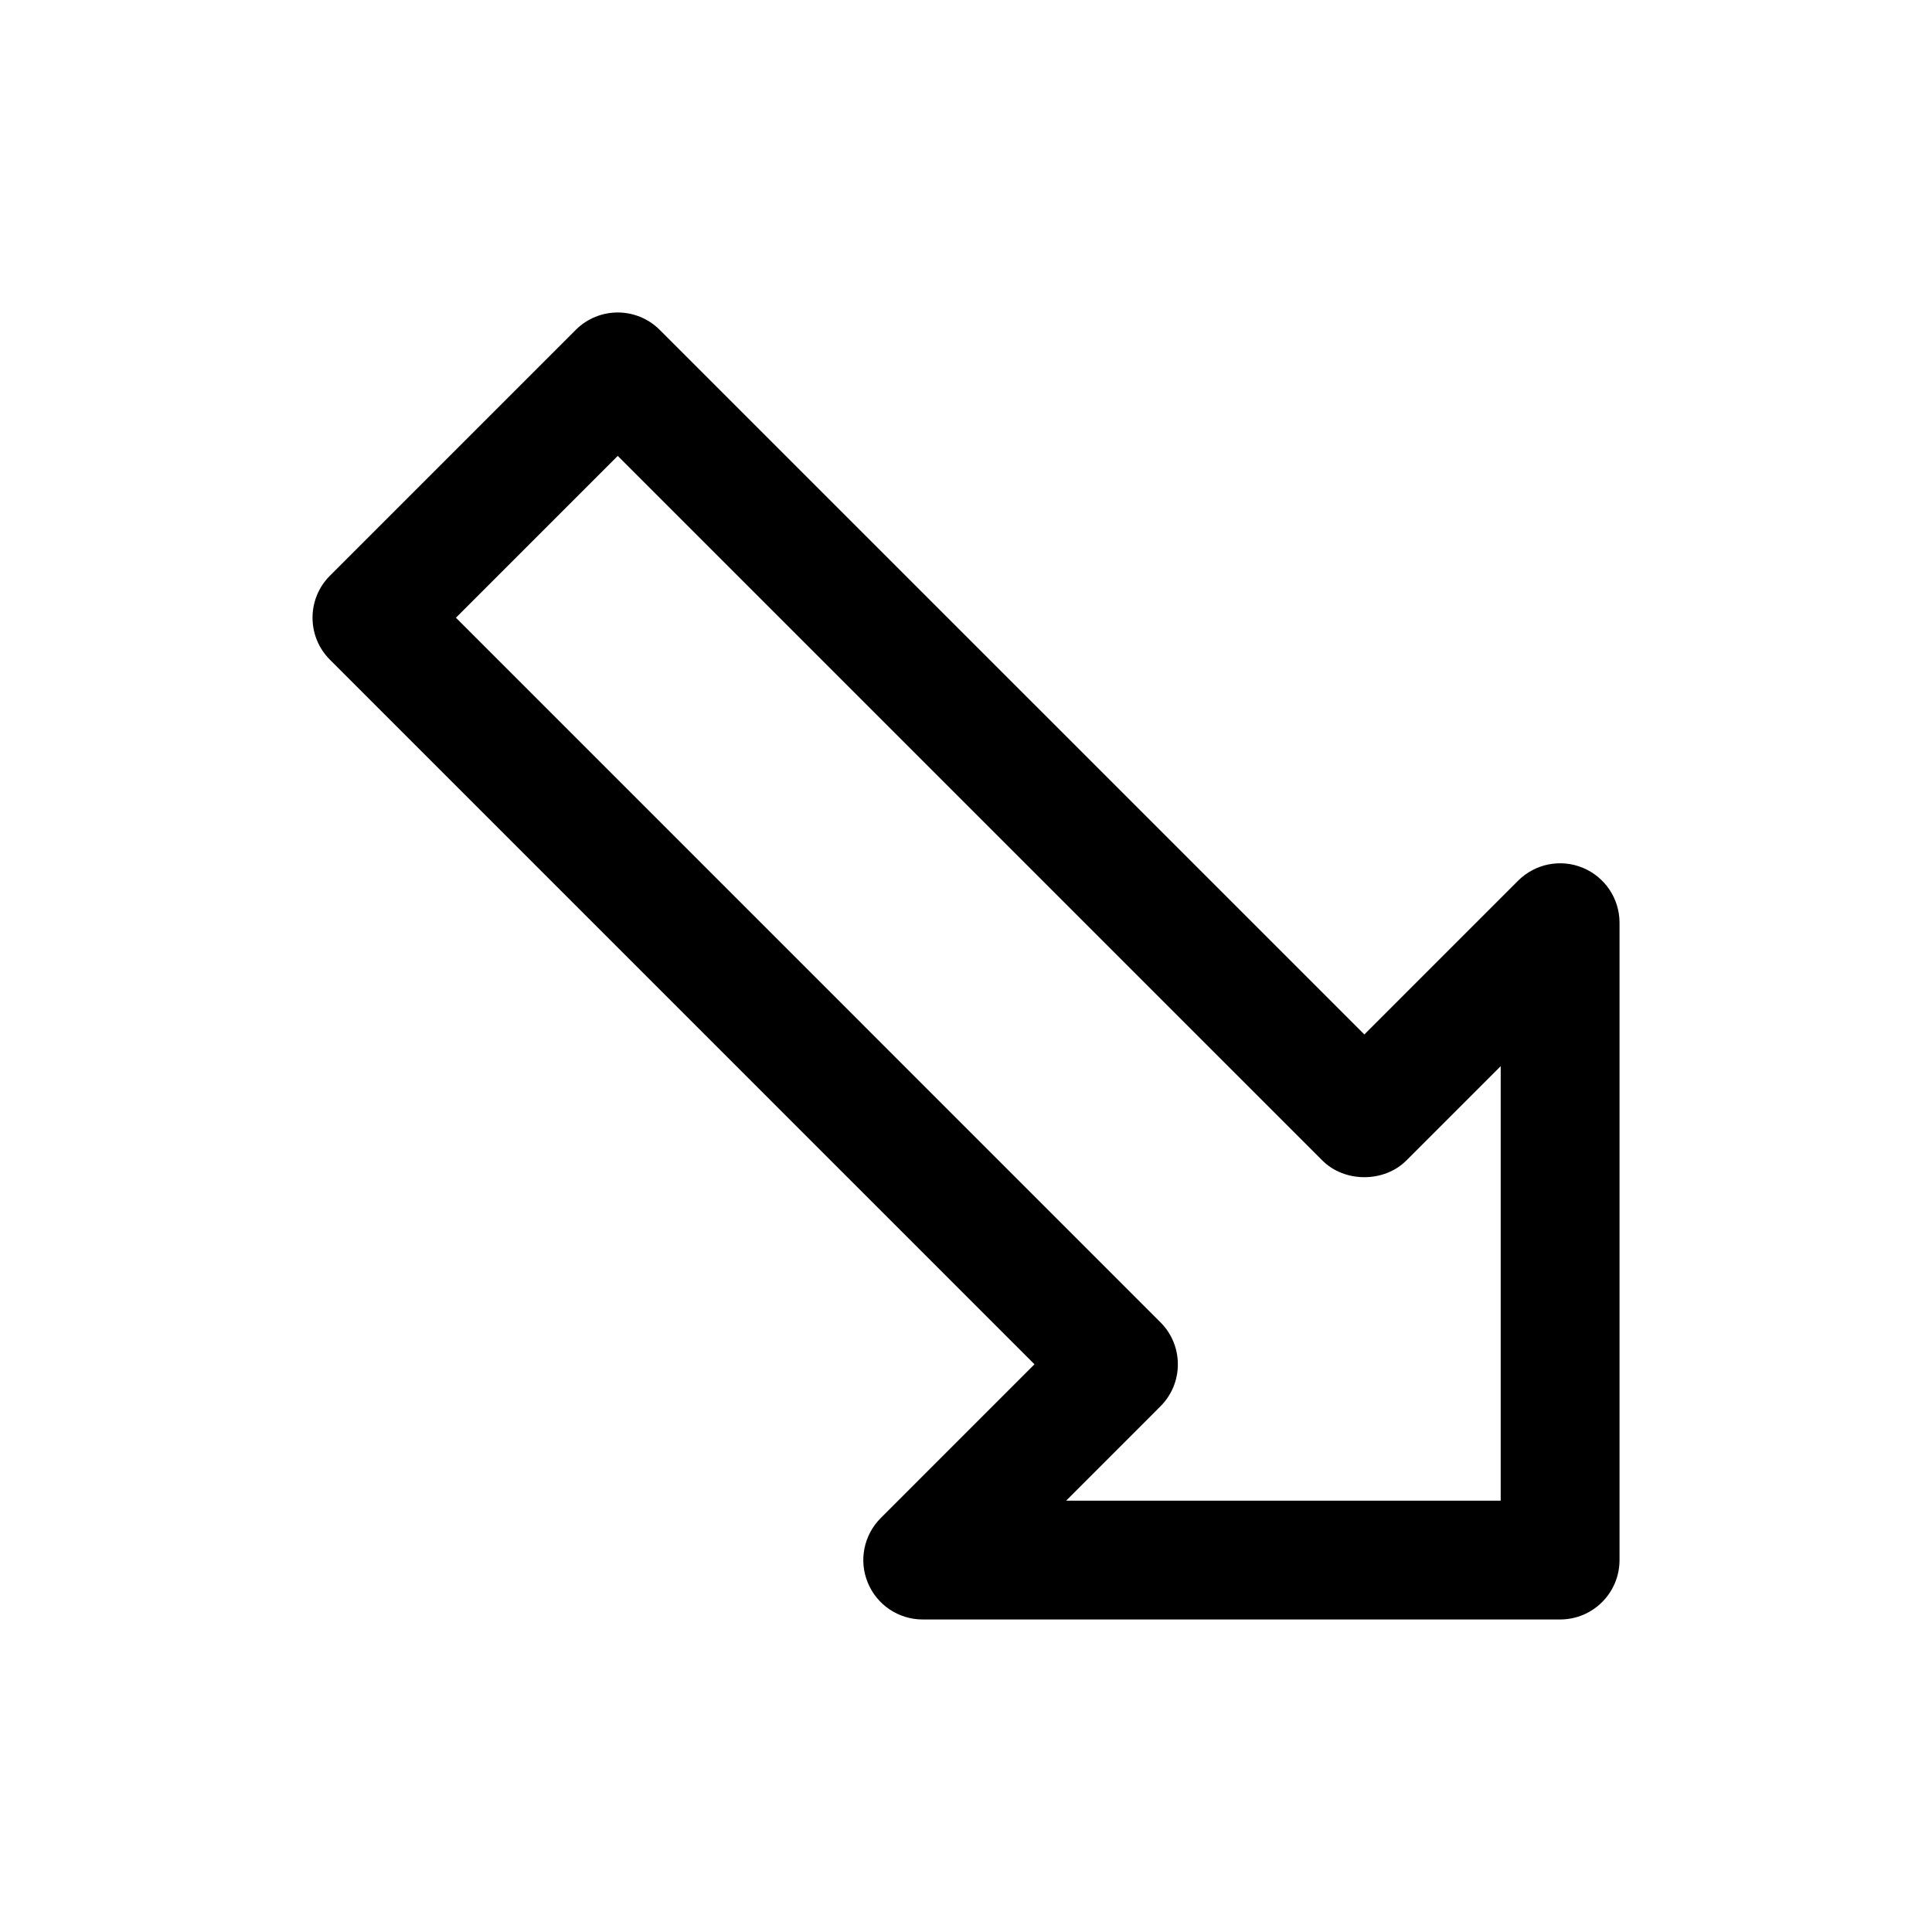 <?xml version="1.0" encoding="UTF-8"?>
<!-- Uploaded to: SVG Repo, www.svgrepo.com, Generator: SVG Repo Mixer Tools -->
<svg fill="#000000" width="800px" height="800px" version="1.1" viewBox="144 144 512 512" xmlns="http://www.w3.org/2000/svg">
 <path d="m557.44 573.18h-168.91c-6.367 0-12.117-3.836-14.543-9.719-2.445-5.883-1.09-12.652 3.414-17.16l40.742-40.75-186.71-186.72c-6.148-6.148-6.148-16.113 0-22.262l65.145-65.145c6.148-6.148 16.113-6.148 22.262 0l186.73 186.72 40.742-40.75c4.519-4.504 11.27-5.852 17.16-3.414 5.875 2.438 9.719 8.18 9.719 14.543v168.91c0 8.695-7.043 15.746-15.746 15.746zm-130.9-31.488h115.16v-115.15l-25 25c-5.902 5.902-16.359 5.902-22.262 0l-186.73-186.72-42.883 42.883 186.71 186.72c6.148 6.148 6.148 16.113 0 22.262z"/>
</svg>